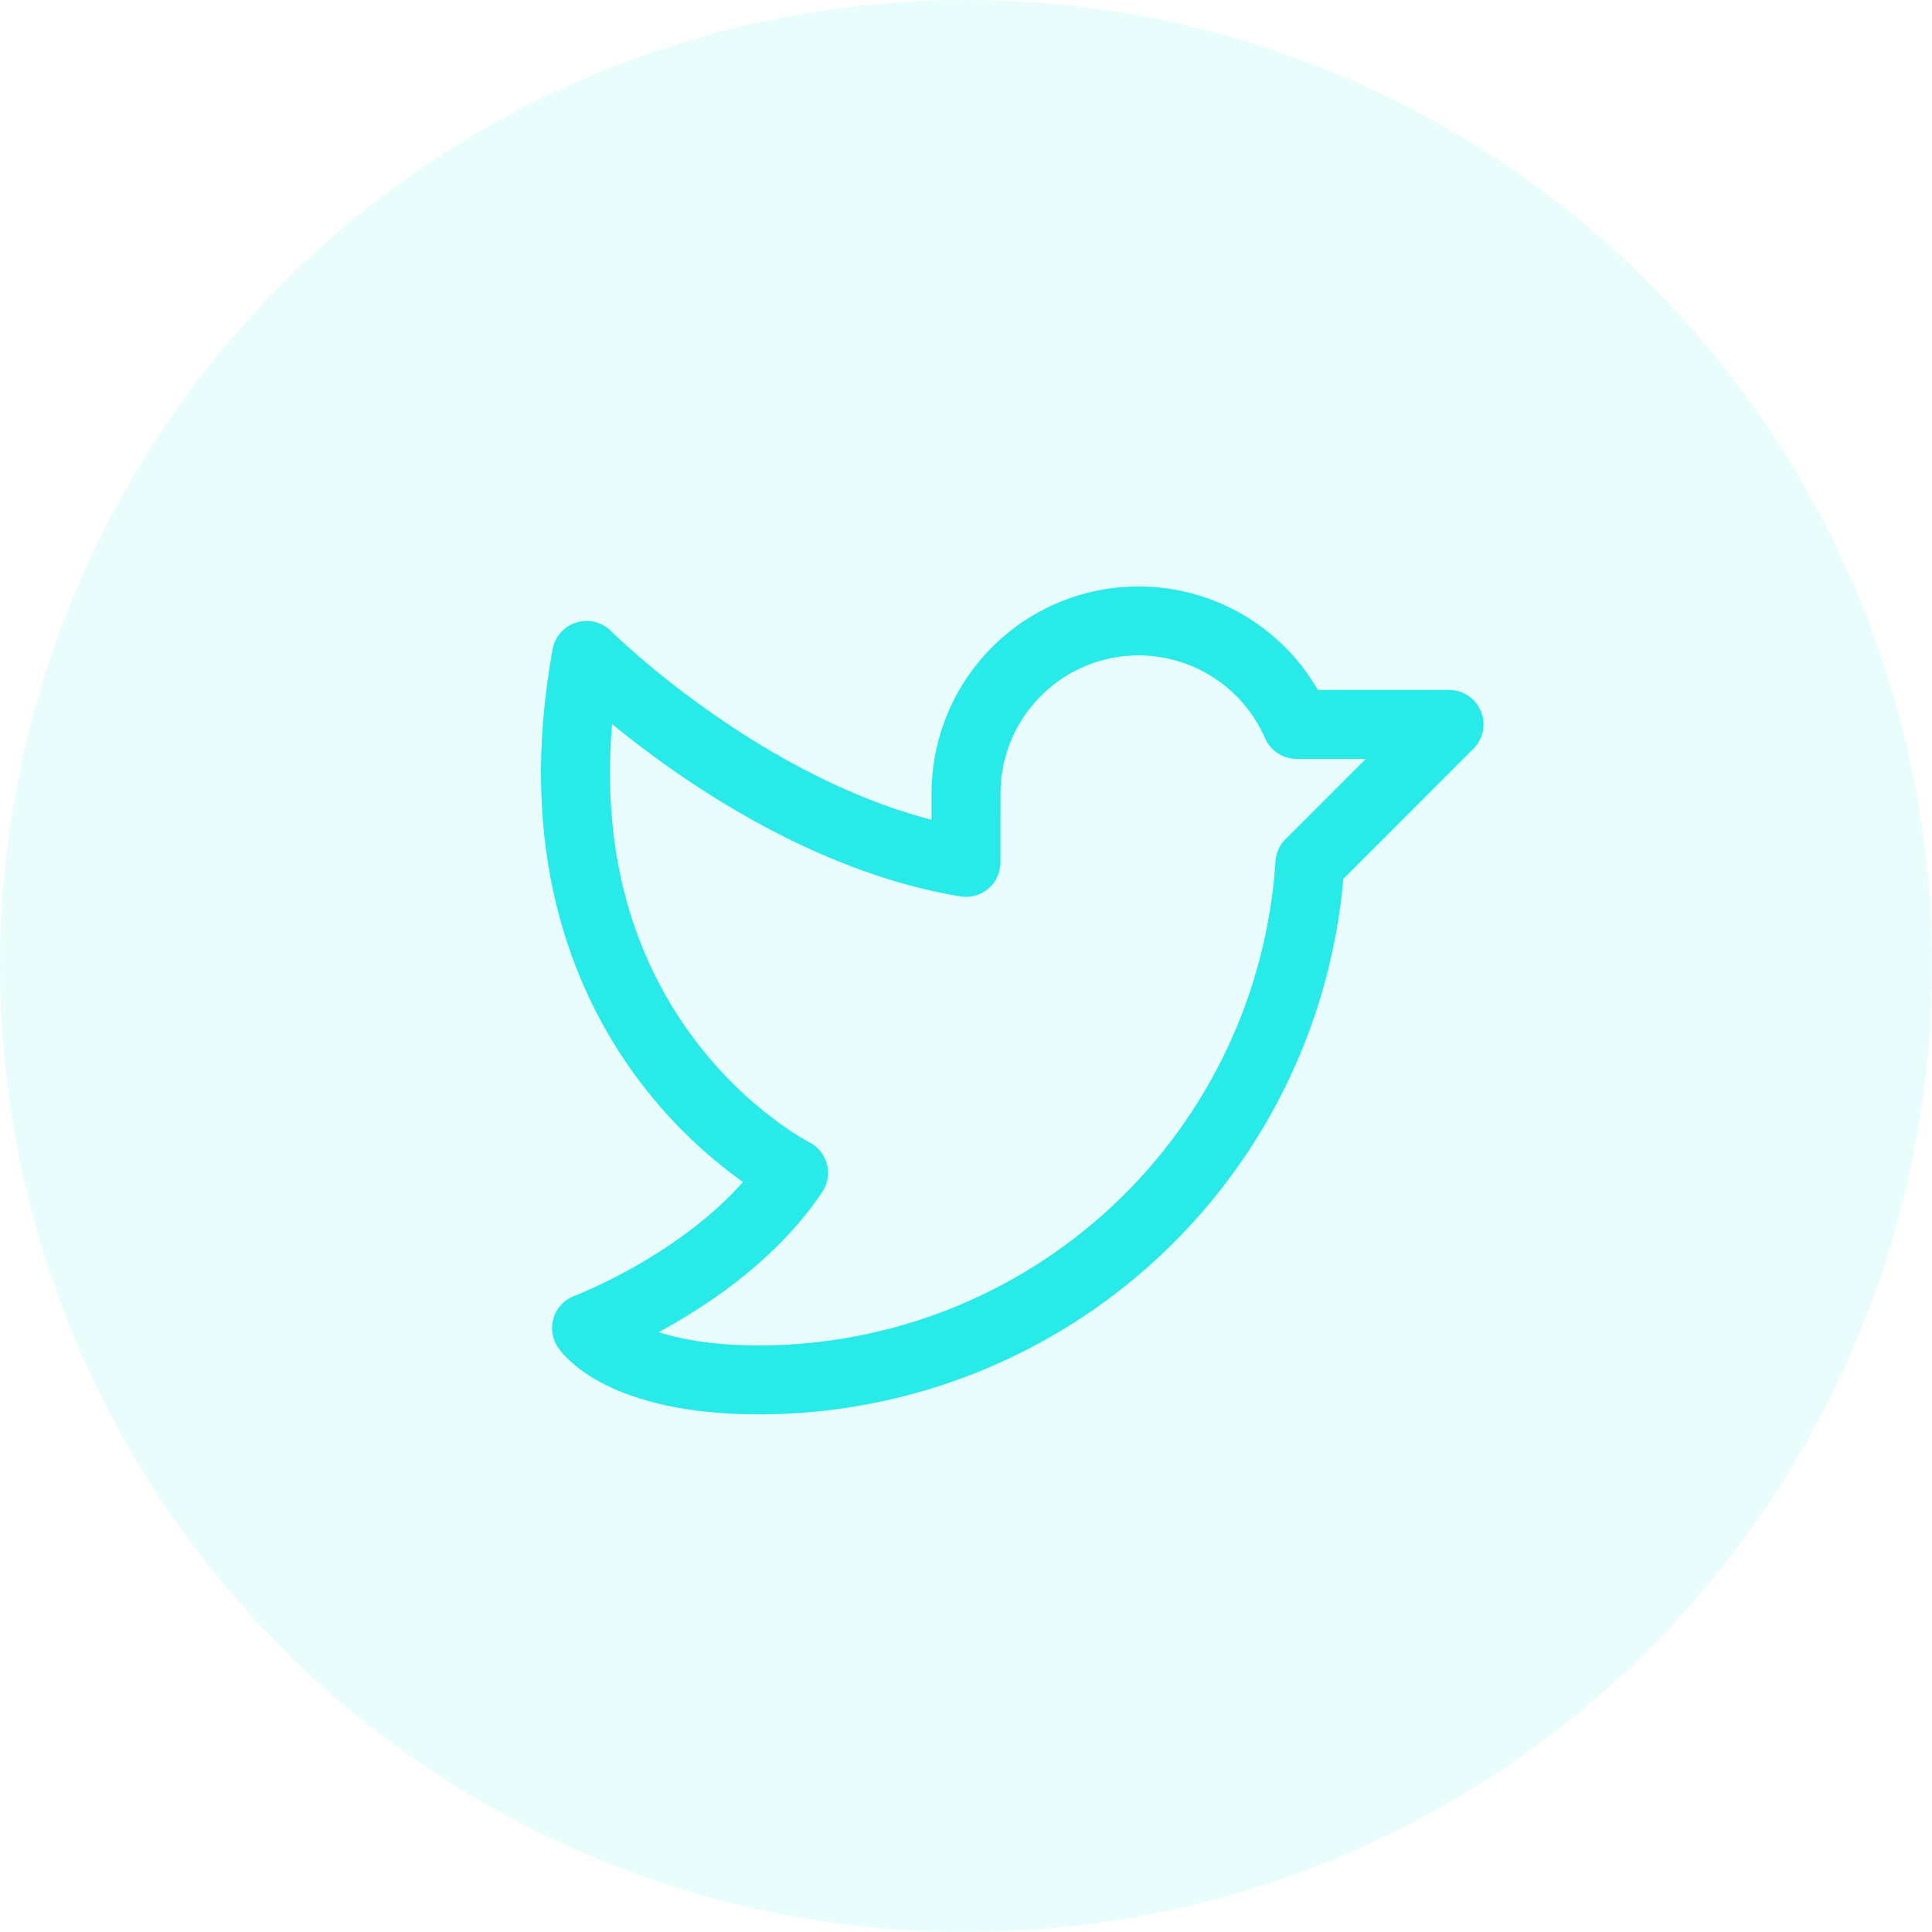 <svg width="42" height="42" viewBox="0 0 42 42" fill="none" xmlns="http://www.w3.org/2000/svg">
<circle opacity="0.1" cx="21" cy="21" r="21" fill="#28EAE9"/>
<path d="M21 17.248C21.001 16.387 21.297 15.551 21.841 14.883C22.384 14.214 23.141 13.753 23.985 13.577C24.828 13.401 25.706 13.521 26.472 13.916C27.238 14.312 27.844 14.958 28.189 15.748L31.5 15.748L28.476 18.773C28.279 21.815 26.932 24.668 24.707 26.753C22.483 28.838 19.549 29.998 16.5 29.998C13.501 29.998 12.751 28.873 12.751 28.873C12.751 28.873 15.751 27.748 17.25 25.498C17.25 25.498 11.251 22.498 12.751 14.248C12.751 14.248 16.5 17.998 20.999 18.748L21 17.248Z" stroke="#28EAE9" stroke-width="1.5" stroke-linecap="round" stroke-linejoin="round"/>
</svg>
